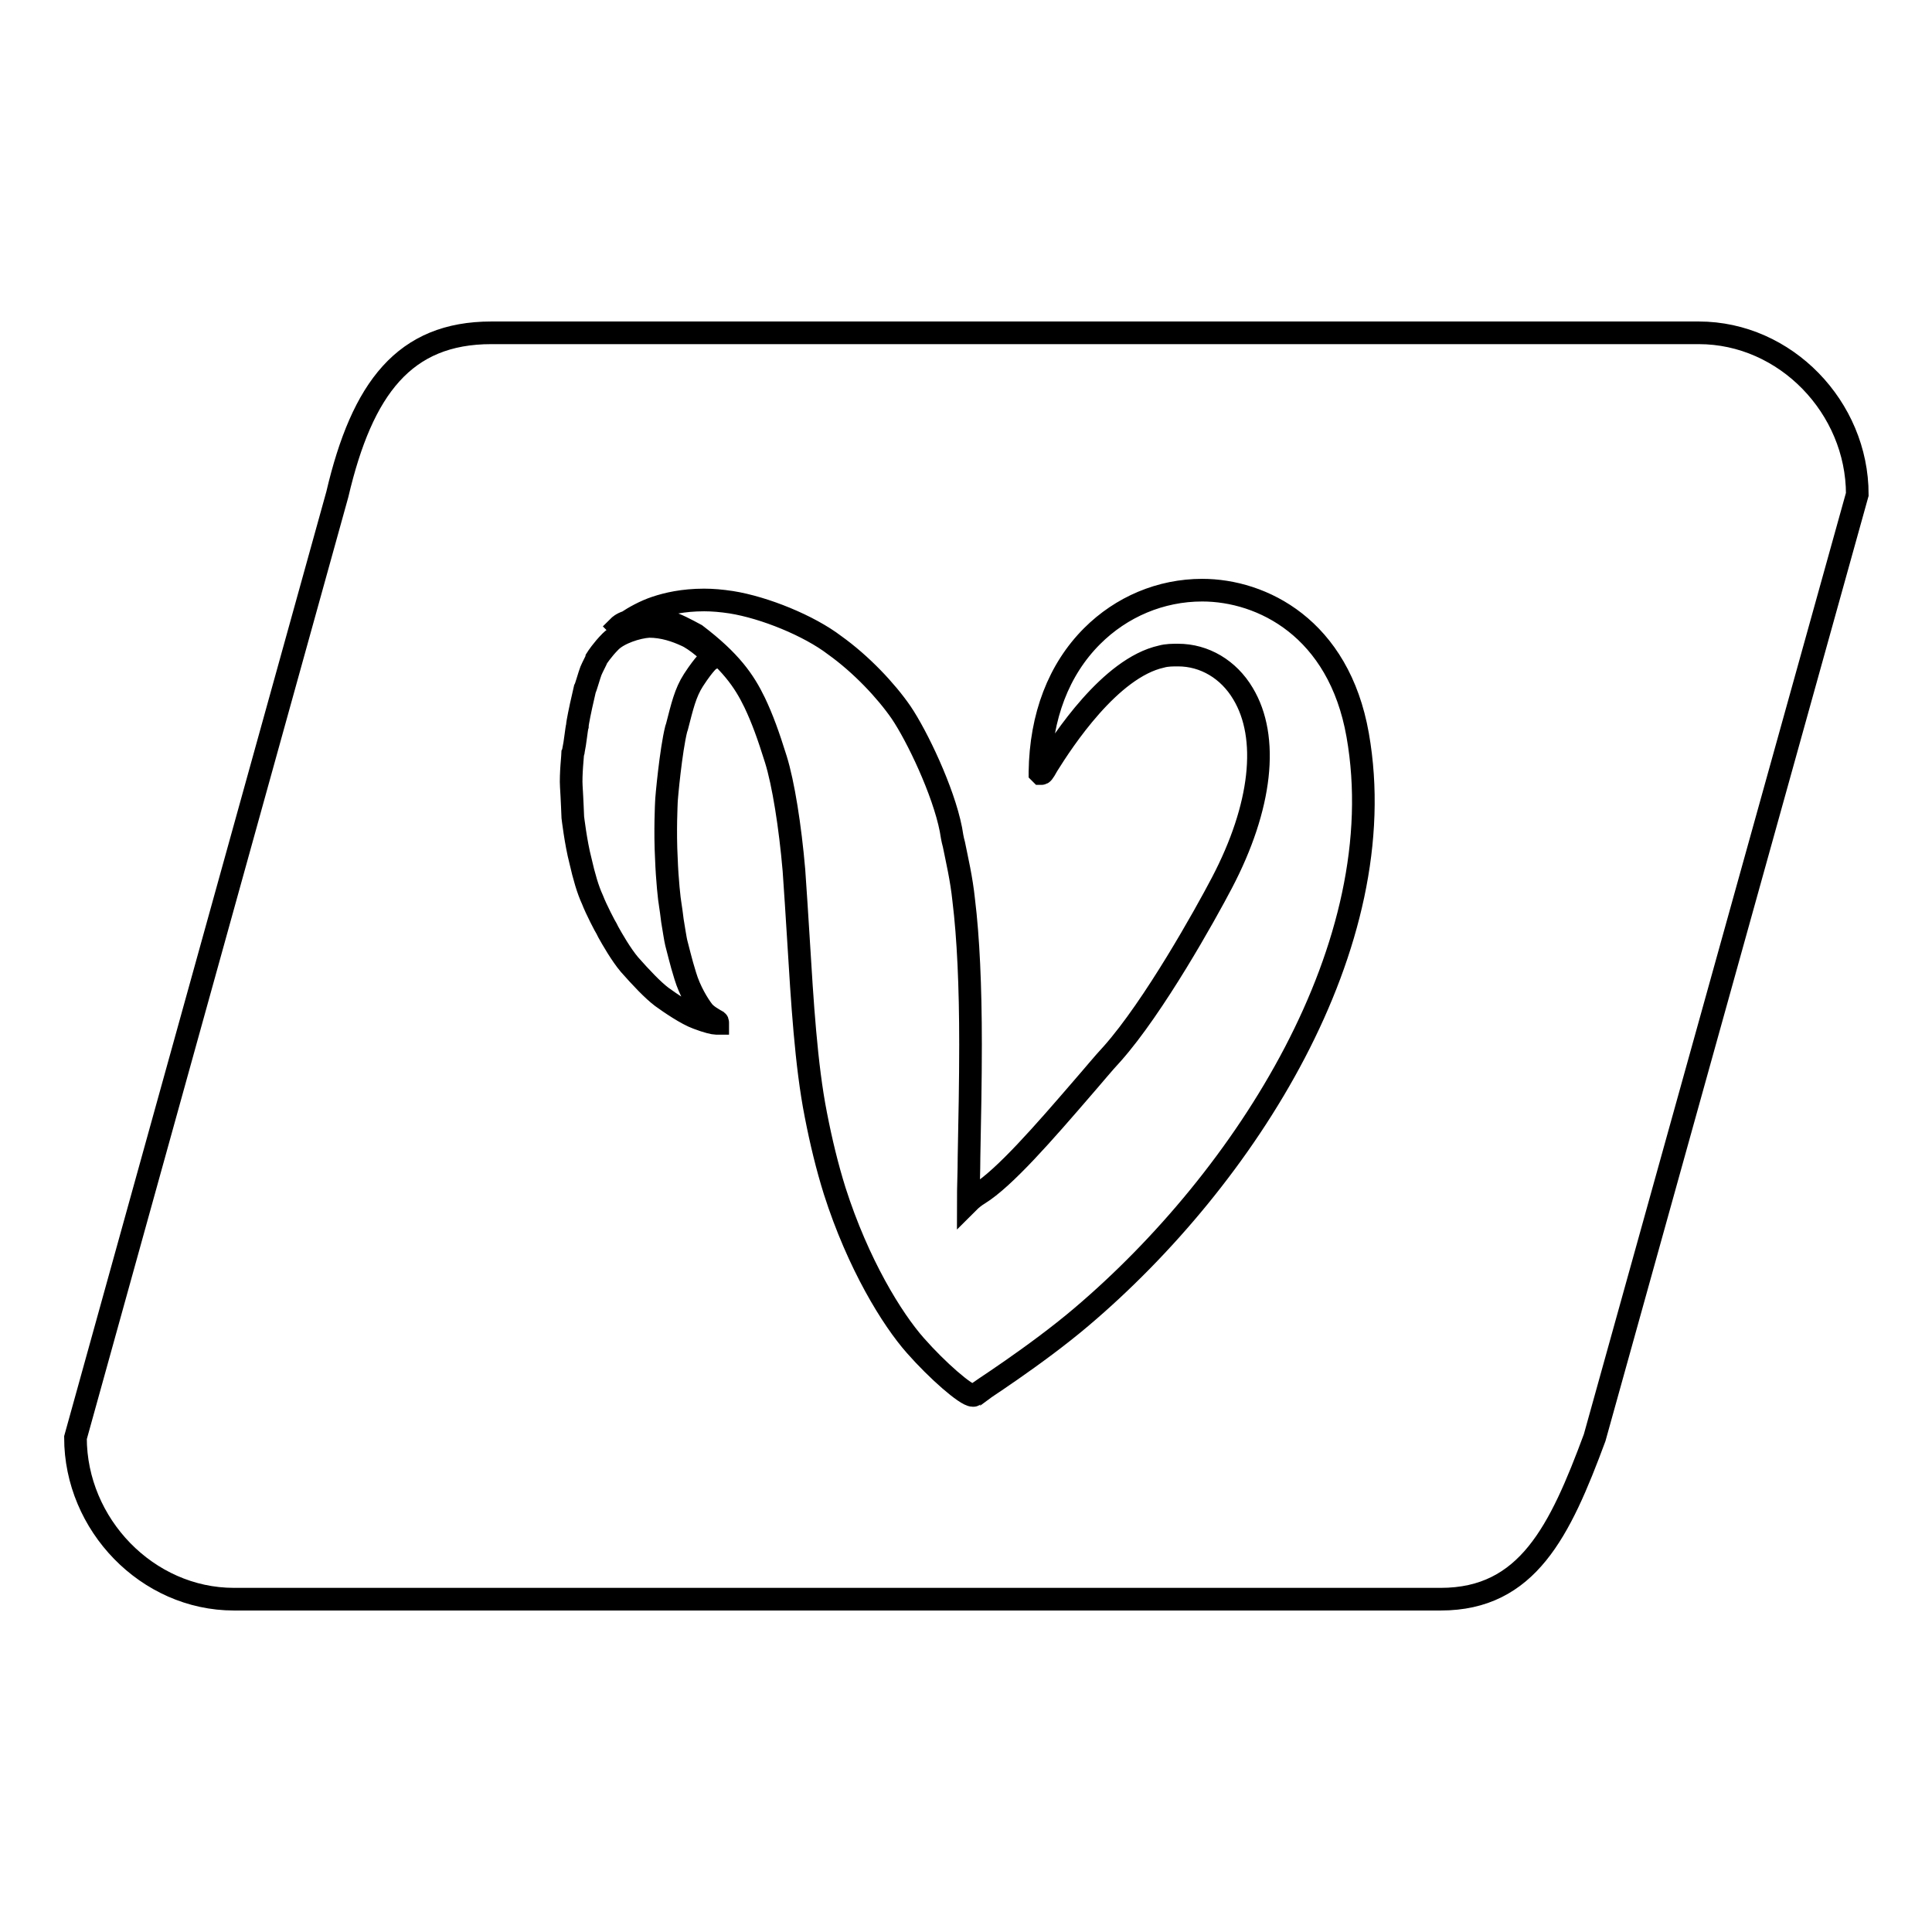 <?xml version="1.0" encoding="utf-8"?>
<!-- Svg Vector Icons : http://www.onlinewebfonts.com/icon -->
<!DOCTYPE svg PUBLIC "-//W3C//DTD SVG 1.1//EN" "http://www.w3.org/Graphics/SVG/1.1/DTD/svg11.dtd">
<svg version="1.1" xmlns="http://www.w3.org/2000/svg" xmlns:xlink="http://www.w3.org/1999/xlink" x="0px" y="0px" viewBox="0 0 256 256" enable-background="new 0 0 256 256" xml:space="preserve">
<g> <path stroke-width="3" fill-opacity="0" stroke="#000000"  d="M211.3,190.5c-4.6,12.4-8.9,21.4-20.4,21.4H31c-11.5,0-21-9.9-21-21.4L44.7,65.5 c3.3-14.1,8.9-21.4,20.4-21.4h160c11.5,0,21,9.9,21,21.4L211.3,190.5L211.3,190.5z M80.9,85c-1.1,1.1-1.8,2.2-1.8,2.2 c0,0.1-0.6,1.2-0.8,1.7c-0.2,0.5-0.7,2.3-0.8,2.4L77,93.5c0,0-0.5,2.3-0.5,2.7c-0.1,0.3-0.3,2.3-0.5,3.2c0,0.2-0.1,0.4-0.1,0.4 c0,0.1-0.3,2.9-0.2,4.4c0.1,1.5,0.2,4.1,0.2,4.1c0,0,0.4,3.4,1,5.7c0.5,2.2,1,3.9,1.6,5.2c0.5,1.3,1.7,3.6,1.9,3.9 c0,0,0.1,0.2,0.2,0.4c0.5,0.9,1.7,3,2.8,4.3c1.5,1.7,3.1,3.4,4.3,4.3c1.1,0.8,3.3,2.3,4.7,2.8c1.3,0.5,2.2,0.7,2.5,0.7h0l0.2,0 l0-0.1c0-0.2-0.1-0.2-0.3-0.3c-0.3-0.2-1.1-0.6-1.6-1.2c-0.7-0.9-1.8-2.7-2.4-4.7c-0.6-1.9-1-3.7-1.2-4.4c-0.1-0.4-0.3-1.7-0.5-2.9 c-0.1-0.8-0.2-1.6-0.3-2.2c-0.1-0.5-0.4-3.2-0.5-6c-0.2-3.7,0-7.4,0-7.5c0-0.5,0.6-6.9,1.3-9.7l0.1-0.3c0.7-2.7,1.1-4.5,2.2-6.2 c1.5-2.3,2.2-2.8,2.3-2.8c0.1,0,0.2-0.1,0.2-0.2c0.1-0.4-2.3-2.4-3.5-2.9c-1.3-0.6-3-1.2-4.9-1.2C84.4,83.1,82,83.9,80.9,85 L80.9,85z M179.9,97.4c-2.5-14.2-12.7-19.2-20.6-19.2c-5.5,0-10.7,2.2-14.6,6.1c-4.4,4.4-6.8,10.6-6.9,18v0.1l0.1,0.1h0.1 c0.1,0,0.2,0,0.8-1.1c2-3.2,8.3-12.9,15.1-14.4c0.7-0.2,1.5-0.2,2.2-0.2c3.5,0,6.7,1.9,8.6,5.1c3.5,5.8,2.5,15-2.8,25.1 c-2.2,4.2-9,16.4-14.5,22.6c-1.3,1.4-2.6,3-4,4.6c-5,5.8-10.3,11.9-13.7,14c-0.5,0.3-1,0.7-1.4,1.1c0-2,0.1-4,0.1-6 c0.1-4.9,0.2-10.1,0.2-14.9c0-7.8-0.3-14.2-0.9-19.1c-0.3-2.9-0.9-5.4-1.3-7.4c-0.2-0.7-0.3-1.4-0.4-2c-1-5.1-4.5-12.4-6.6-15.5 c-2-2.9-5.3-6.4-8.8-8.9c-3.4-2.6-9.3-5-13.7-5.7c-1.3-0.2-2.5-0.3-3.6-0.3c-2.8,0-4.9,0.5-6.4,1c-1.5,0.5-2.9,1.3-3.8,1.9v0 C82.4,82.6,82,83,82,83l0.3,0.3c0,0,0.4-0.3,1-0.7c1.4-0.7,3.2-0.8,5.2-0.2c1.1,0.3,2.4,1,3.7,1.7c4.6,3.5,6.4,6.1,7.8,9 c1,2.1,1.8,4.3,2.8,7.5c1,3.2,1.9,8.9,2.4,14.7c0.2,2.9,0.4,5.9,0.6,9.2c0.5,8.2,1,16.6,2.3,23.2c0.7,3.6,1.5,6.9,2.5,10.1 c3.1,9.7,7.6,17,10.7,20.5c2.9,3.3,6.7,6.6,7.6,6.6c0,0,0,0,0.1,0l0,0l0,0c0.1,0,0.1-0.1,0.2-0.1c0,0,0,0,0,0h0 c0.1-0.1,8.1-5.2,14.1-10.3C165,156.1,184.8,125.2,179.9,97.4L179.9,97.4z"/></g>
</svg>